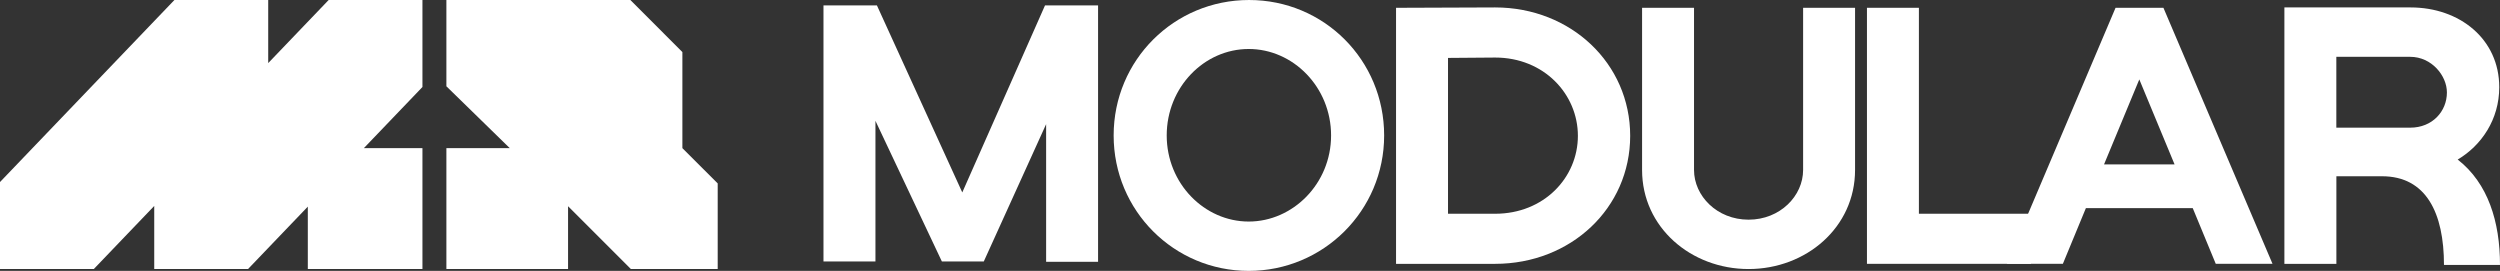 <svg viewBox="0 0 779.453 84.456" xmlns="http://www.w3.org/2000/svg" xmlns:xlink="http://www.w3.org/1999/xlink" width="779.453" height="84.456" fill="none" customFrame="#000000">
	<rect x="0" y="0" width="779.453" height="84.456" fill="#333333" stroke="none"/>
	<g id="Слой 2">
		<g id="Group">
			<g id="Group">
				<path id="Vector" d="M256.746 81.516L256.746 1.69L273.409 1.69L300.02 59.996L325.812 1.69L342.358 1.69L342.358 81.633L326.163 81.633L326.163 38.71L306.728 81.516L293.656 81.516L272.948 37.672L272.948 81.516L256.753 81.516L256.746 81.516Z" fill="rgb(255,255,255)" fill-rule="nonzero" />
				<path id="Vector" d="M431.552 42.229C431.552 65.717 412.578 84.457 389.324 84.457C366.07 84.457 347.213 65.717 347.213 42.229C347.213 18.741 366.07 0.001 389.441 0.001C412.812 0.001 431.552 18.741 431.552 42.229ZM415.006 42.229C415.006 27.19 403.207 15.274 389.324 15.274C375.441 15.274 363.759 27.19 363.759 42.229C363.759 57.268 375.558 69.074 389.324 69.074C403.09 69.074 415.006 57.276 415.006 42.229Z" fill="rgb(255,255,255)" fill-rule="nonzero" />
				<path id="Vector" d="M435.26 82.26L435.26 2.434L466.15 2.317C489.755 2.317 508.261 19.785 508.261 42.344C508.261 64.903 489.748 82.26 466.15 82.26L435.26 82.26ZM451.462 66.643L466.157 66.643C481.431 66.643 491.957 55.306 491.957 42.351C491.957 29.397 481.431 17.942 466.157 17.942L451.462 18.059L451.462 66.651L451.462 66.643Z" fill="rgb(255,255,255)" fill-rule="nonzero" />
				<path id="Vector" d="M578.372 2.43L578.372 52.989C578.372 70.918 563.099 83.88 545.171 83.88C527.242 83.88 511.969 70.918 511.969 52.989L511.969 2.43L528.164 2.43L528.164 52.989C528.164 61.087 535.339 68.489 545.171 68.489C555.002 68.489 562.177 61.087 562.177 52.989L562.177 2.43L578.372 2.43Z" fill="rgb(255,255,255)" fill-rule="nonzero" />
				<g id="Group">
					<path id="Vector" d="M598.277 2.429L598.277 66.638L633.22 66.638L633.22 82.255L582.082 82.255L582.082 2.429L598.277 2.429Z" fill="rgb(255,255,255)" fill-rule="nonzero" />
					<path id="Vector" d="M690.833 82.255L683.658 64.897L650.339 64.897L643.163 82.255L625.695 82.255L659.592 2.429L674.514 2.429L708.528 82.255L690.826 82.255L690.833 82.255ZM656.008 51.255L677.989 51.255L666.995 24.761L656 51.255L656.008 51.255Z" fill="rgb(255,255,255)" fill-rule="nonzero" />
				</g>
				<path id="Vector" d="M712.23 82.26L712.23 2.317L751.569 2.317C766.843 2.317 779.219 12.148 779.219 27.188C779.219 37.253 773.667 45.35 766.265 49.746C775.752 57.149 779.453 69.182 779.453 82.604L761.986 82.604C761.986 66.409 756.434 54.954 742.667 54.954L728.44 54.954L728.44 82.26L712.245 82.26L712.23 82.26ZM728.425 39.806L751.445 39.806C758.387 39.806 762.9 34.715 762.9 28.819C762.9 23.611 758.153 17.715 751.445 17.715L728.425 17.715L728.425 39.813L728.425 39.806Z" fill="rgb(255,255,255)" fill-rule="nonzero" />
			</g>
			<g id="Group">
				<path id="Vector" d="M212.755 46.186L212.755 16.232L196.531 0.001L139.176 0.001L139.176 26.905L158.933 46.186L139.176 46.186L139.176 83.879L177.11 83.879L177.11 64.298L196.692 83.879L223.764 83.879L223.764 57.188L212.755 46.186Z" fill="rgb(255,255,255)" fill-rule="nonzero" />
				<path id="Vector" d="M102.465 0.001L83.623 19.67L83.623 0.001L55.79 0.001L54.378 0.001L0 56.756L0 58.227L0 83.879L27.833 83.879L29.244 83.879L48.087 64.21L48.087 83.879L75.92 83.879L77.332 83.879L95.97 64.422L95.97 83.879L131.71 83.879L131.71 46.186L113.445 46.186L131.71 27.124L131.71 25.654L131.71 0.001L103.877 0.001L102.465 0.001Z" fill="rgb(255,255,255)" fill-rule="nonzero" />
			</g>
		</g>
	</g>
</svg>
